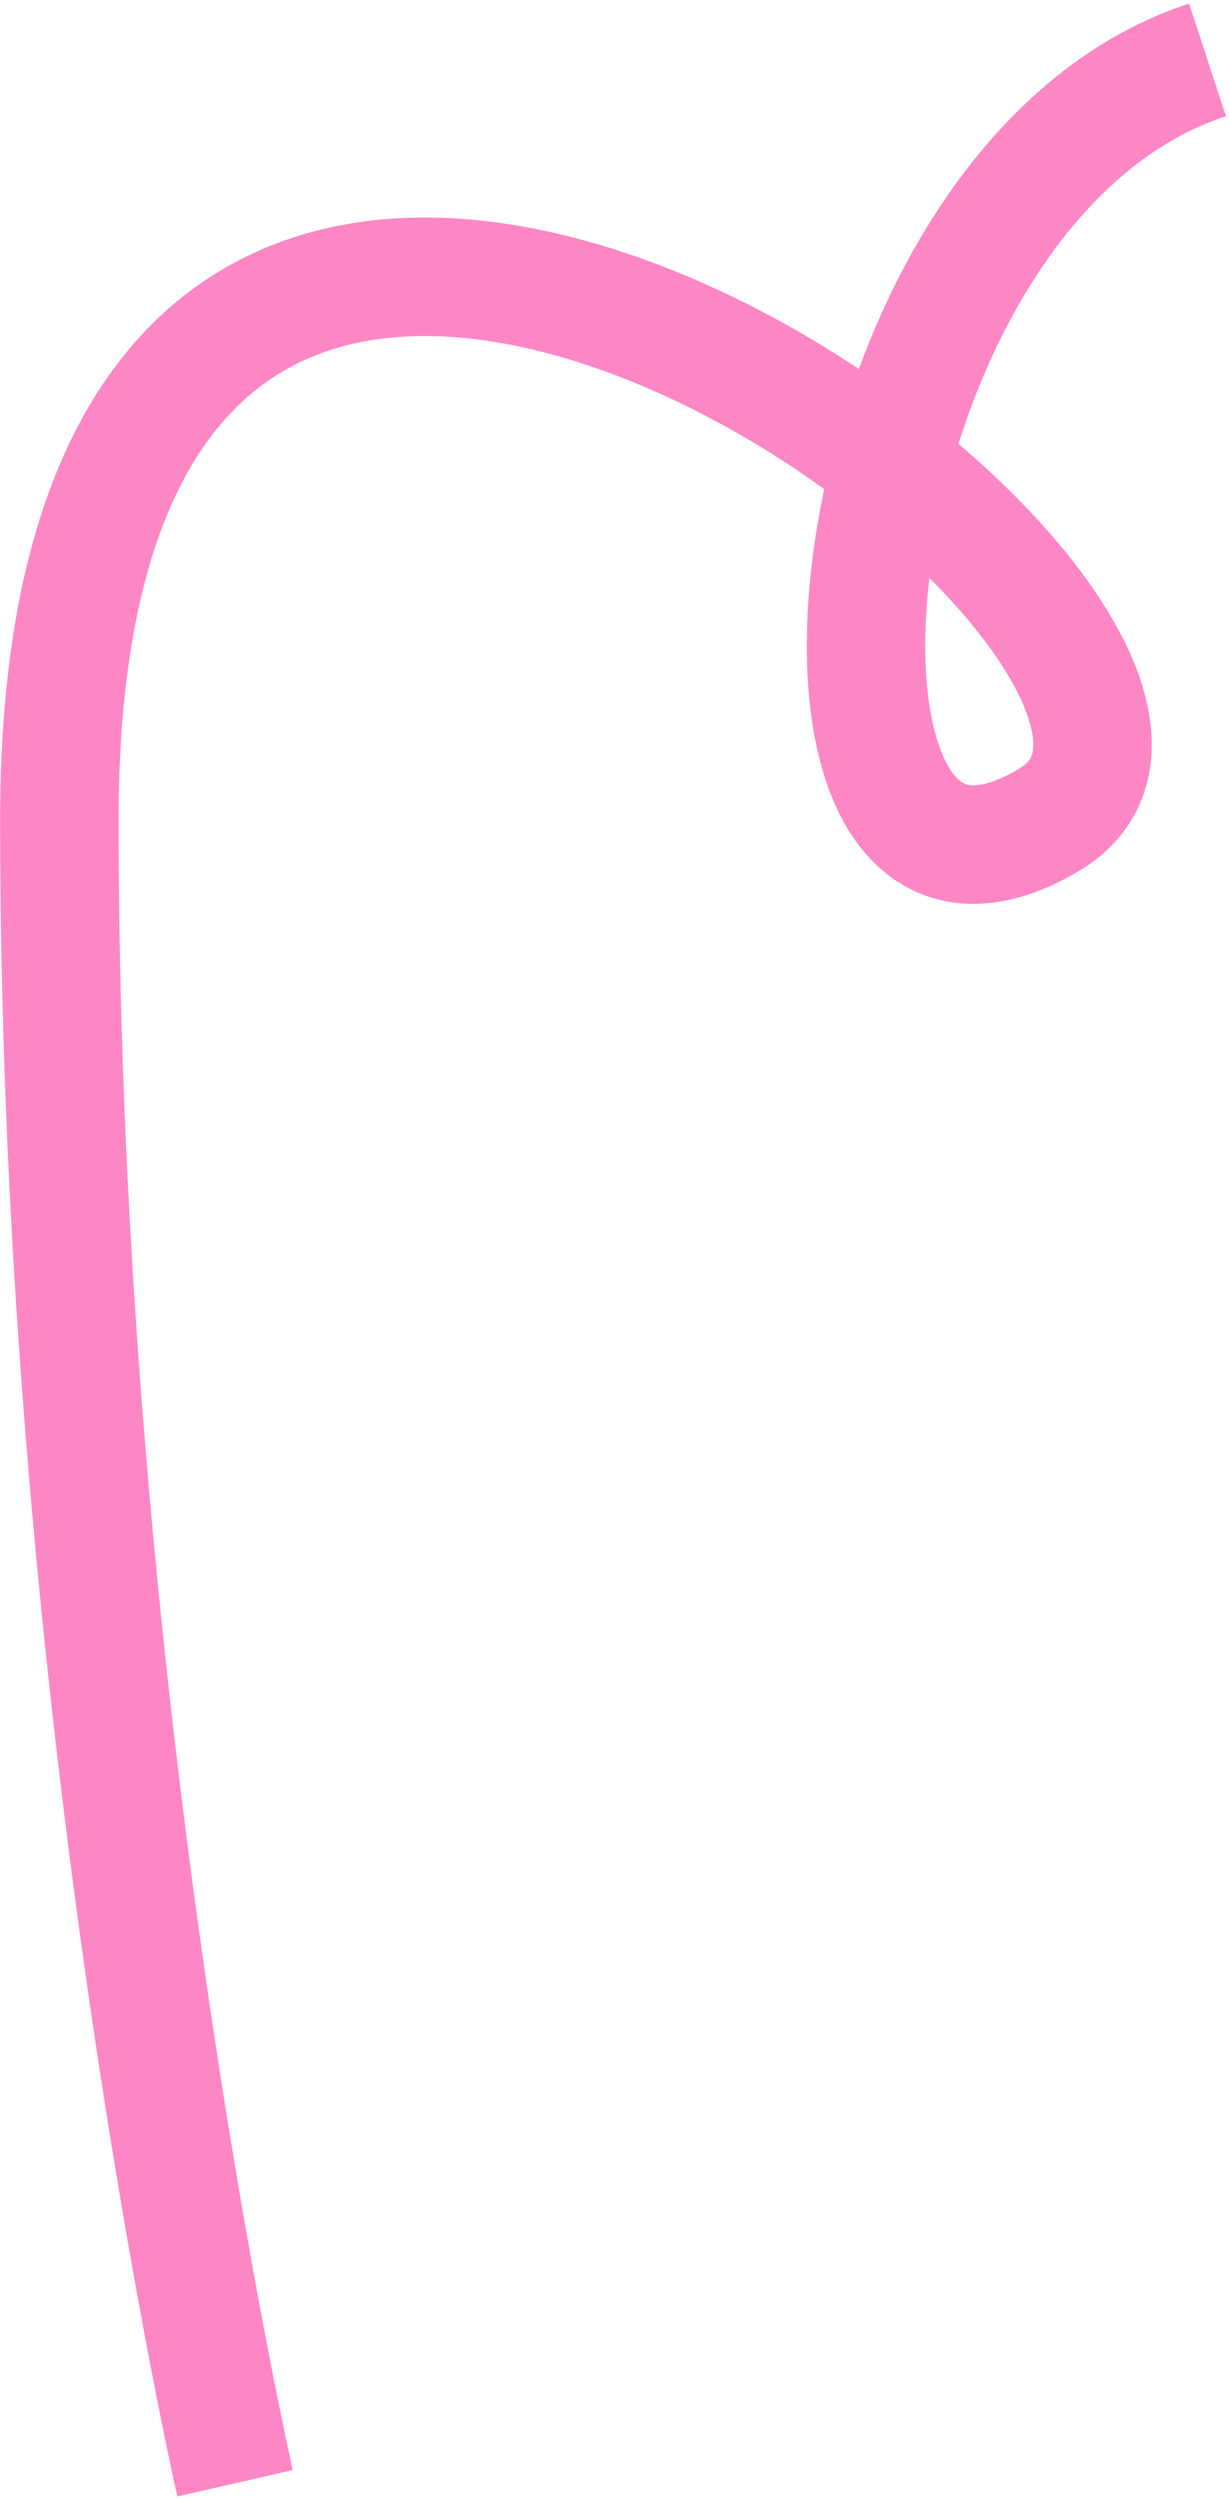 <?xml version="1.0" encoding="UTF-8"?> <svg xmlns="http://www.w3.org/2000/svg" width="332" height="675" viewBox="0 0 332 675" fill="none"> <path d="M326.19 16.171C221.836 50.309 203.881 268.543 283.303 221.419C362.726 174.295 16.033 -83.661 16.033 221.419C16.033 462.91 63.502 670.5 63.502 670.5" stroke="#FD87C5" stroke-width="32"></path> </svg> 
